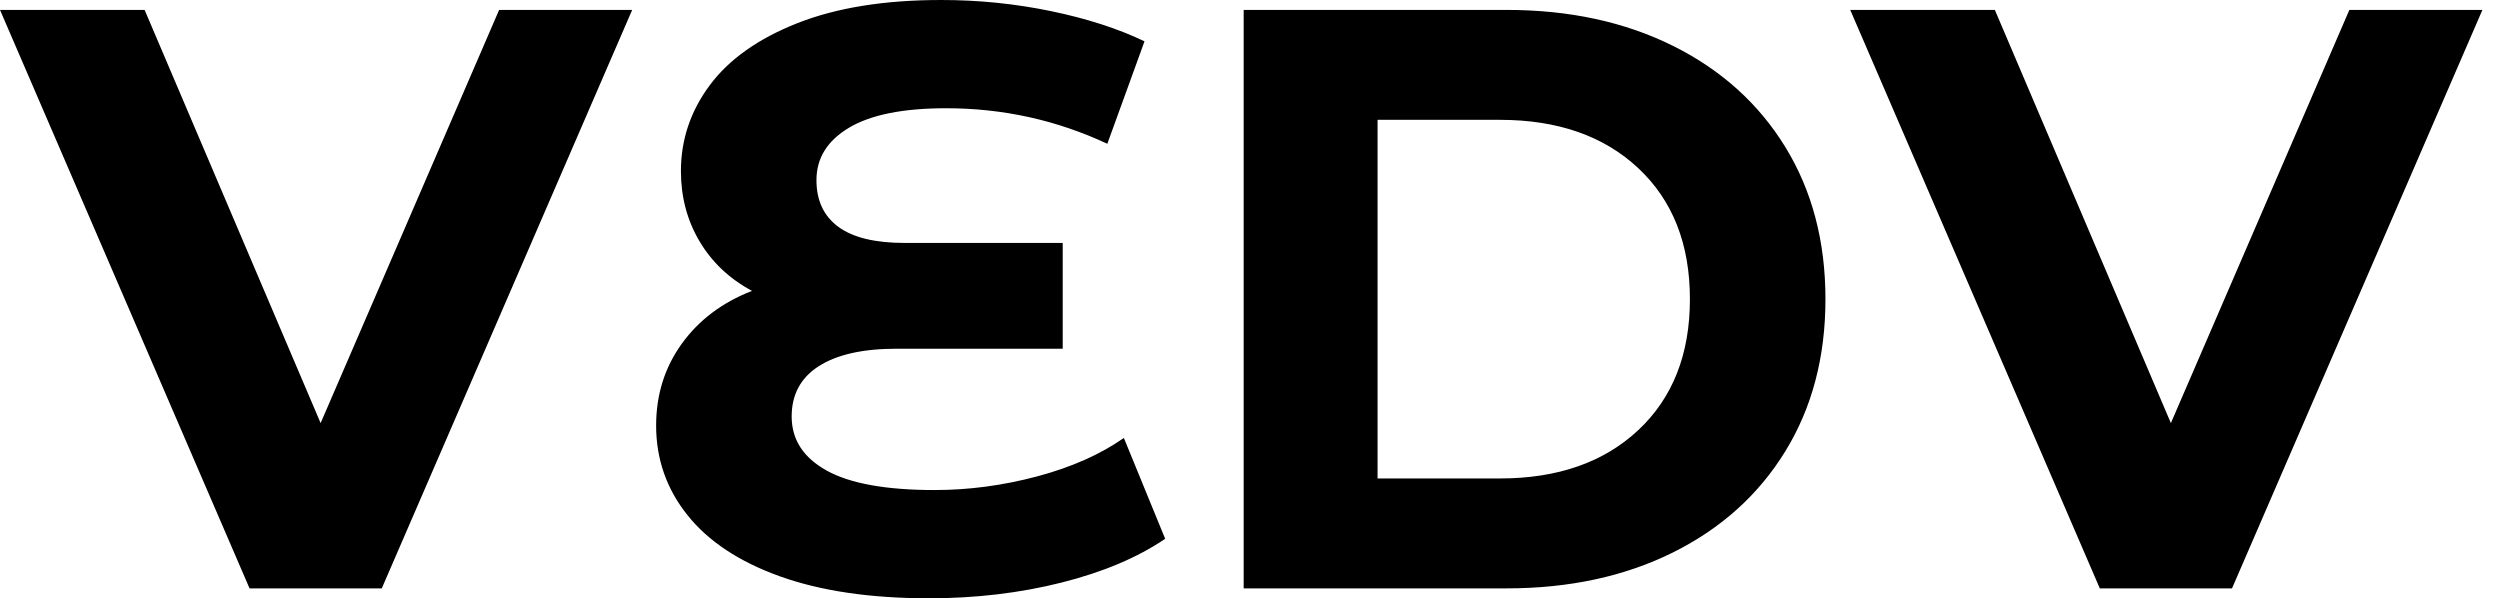 <svg baseProfile="full" height="28" version="1.1" viewBox="0 0 117 28" width="117" xmlns="http://www.w3.org/2000/svg" xmlns:ev="http://www.w3.org/2001/xml-events" xmlns:xlink="http://www.w3.org/1999/xlink"><defs /><g><path d="M29.238 0.464 17.519 27.536H11.331L-0.348 0.464H6.42L14.657 19.801L23.011 0.464Z M54.182 25.215Q52.249 26.53 49.329 27.265Q46.409 28 43.122 28Q39.022 28 36.16 26.975Q33.298 25.95 31.829 24.113Q30.359 22.276 30.359 19.917Q30.359 17.751 31.558 16.088Q32.757 14.425 34.845 13.613Q33.26 12.762 32.39 11.293Q31.519 9.823 31.519 8.006Q31.519 5.801 32.873 3.983Q34.227 2.166 36.972 1.083Q39.718 0.0 43.702 0.0Q46.331 0.0 48.845 0.522Q51.359 1.044 53.215 1.934L51.475 6.729Q47.917 5.066 43.934 5.066Q40.917 5.066 39.39 5.975Q37.862 6.884 37.862 8.431Q37.862 9.862 38.887 10.616Q39.912 11.37 42.0 11.37H49.387V16.32H41.613Q39.254 16.32 37.978 17.133Q36.702 17.945 36.702 19.492Q36.702 21.116 38.345 22.025Q39.989 22.934 43.392 22.934Q45.79 22.934 48.188 22.296Q50.586 21.657 52.249 20.497Z M57.856 0.464H70.155Q74.564 0.464 77.948 2.146Q81.331 3.829 83.207 6.884Q85.083 9.939 85.083 14Q85.083 18.061 83.207 21.116Q81.331 24.171 77.948 25.854Q74.564 27.536 70.155 27.536H57.856ZM69.845 22.392Q73.906 22.392 76.323 20.13Q78.74 17.867 78.74 14Q78.74 10.133 76.323 7.87Q73.906 5.608 69.845 5.608H64.122V22.392Z M115.829 0.464 104.11 27.536H97.923L86.243 0.464H93.011L101.249 19.801L109.602 0.464Z " fill="rgb(0,0,0)" transform="translate(0.348, 0)" /></g></svg>